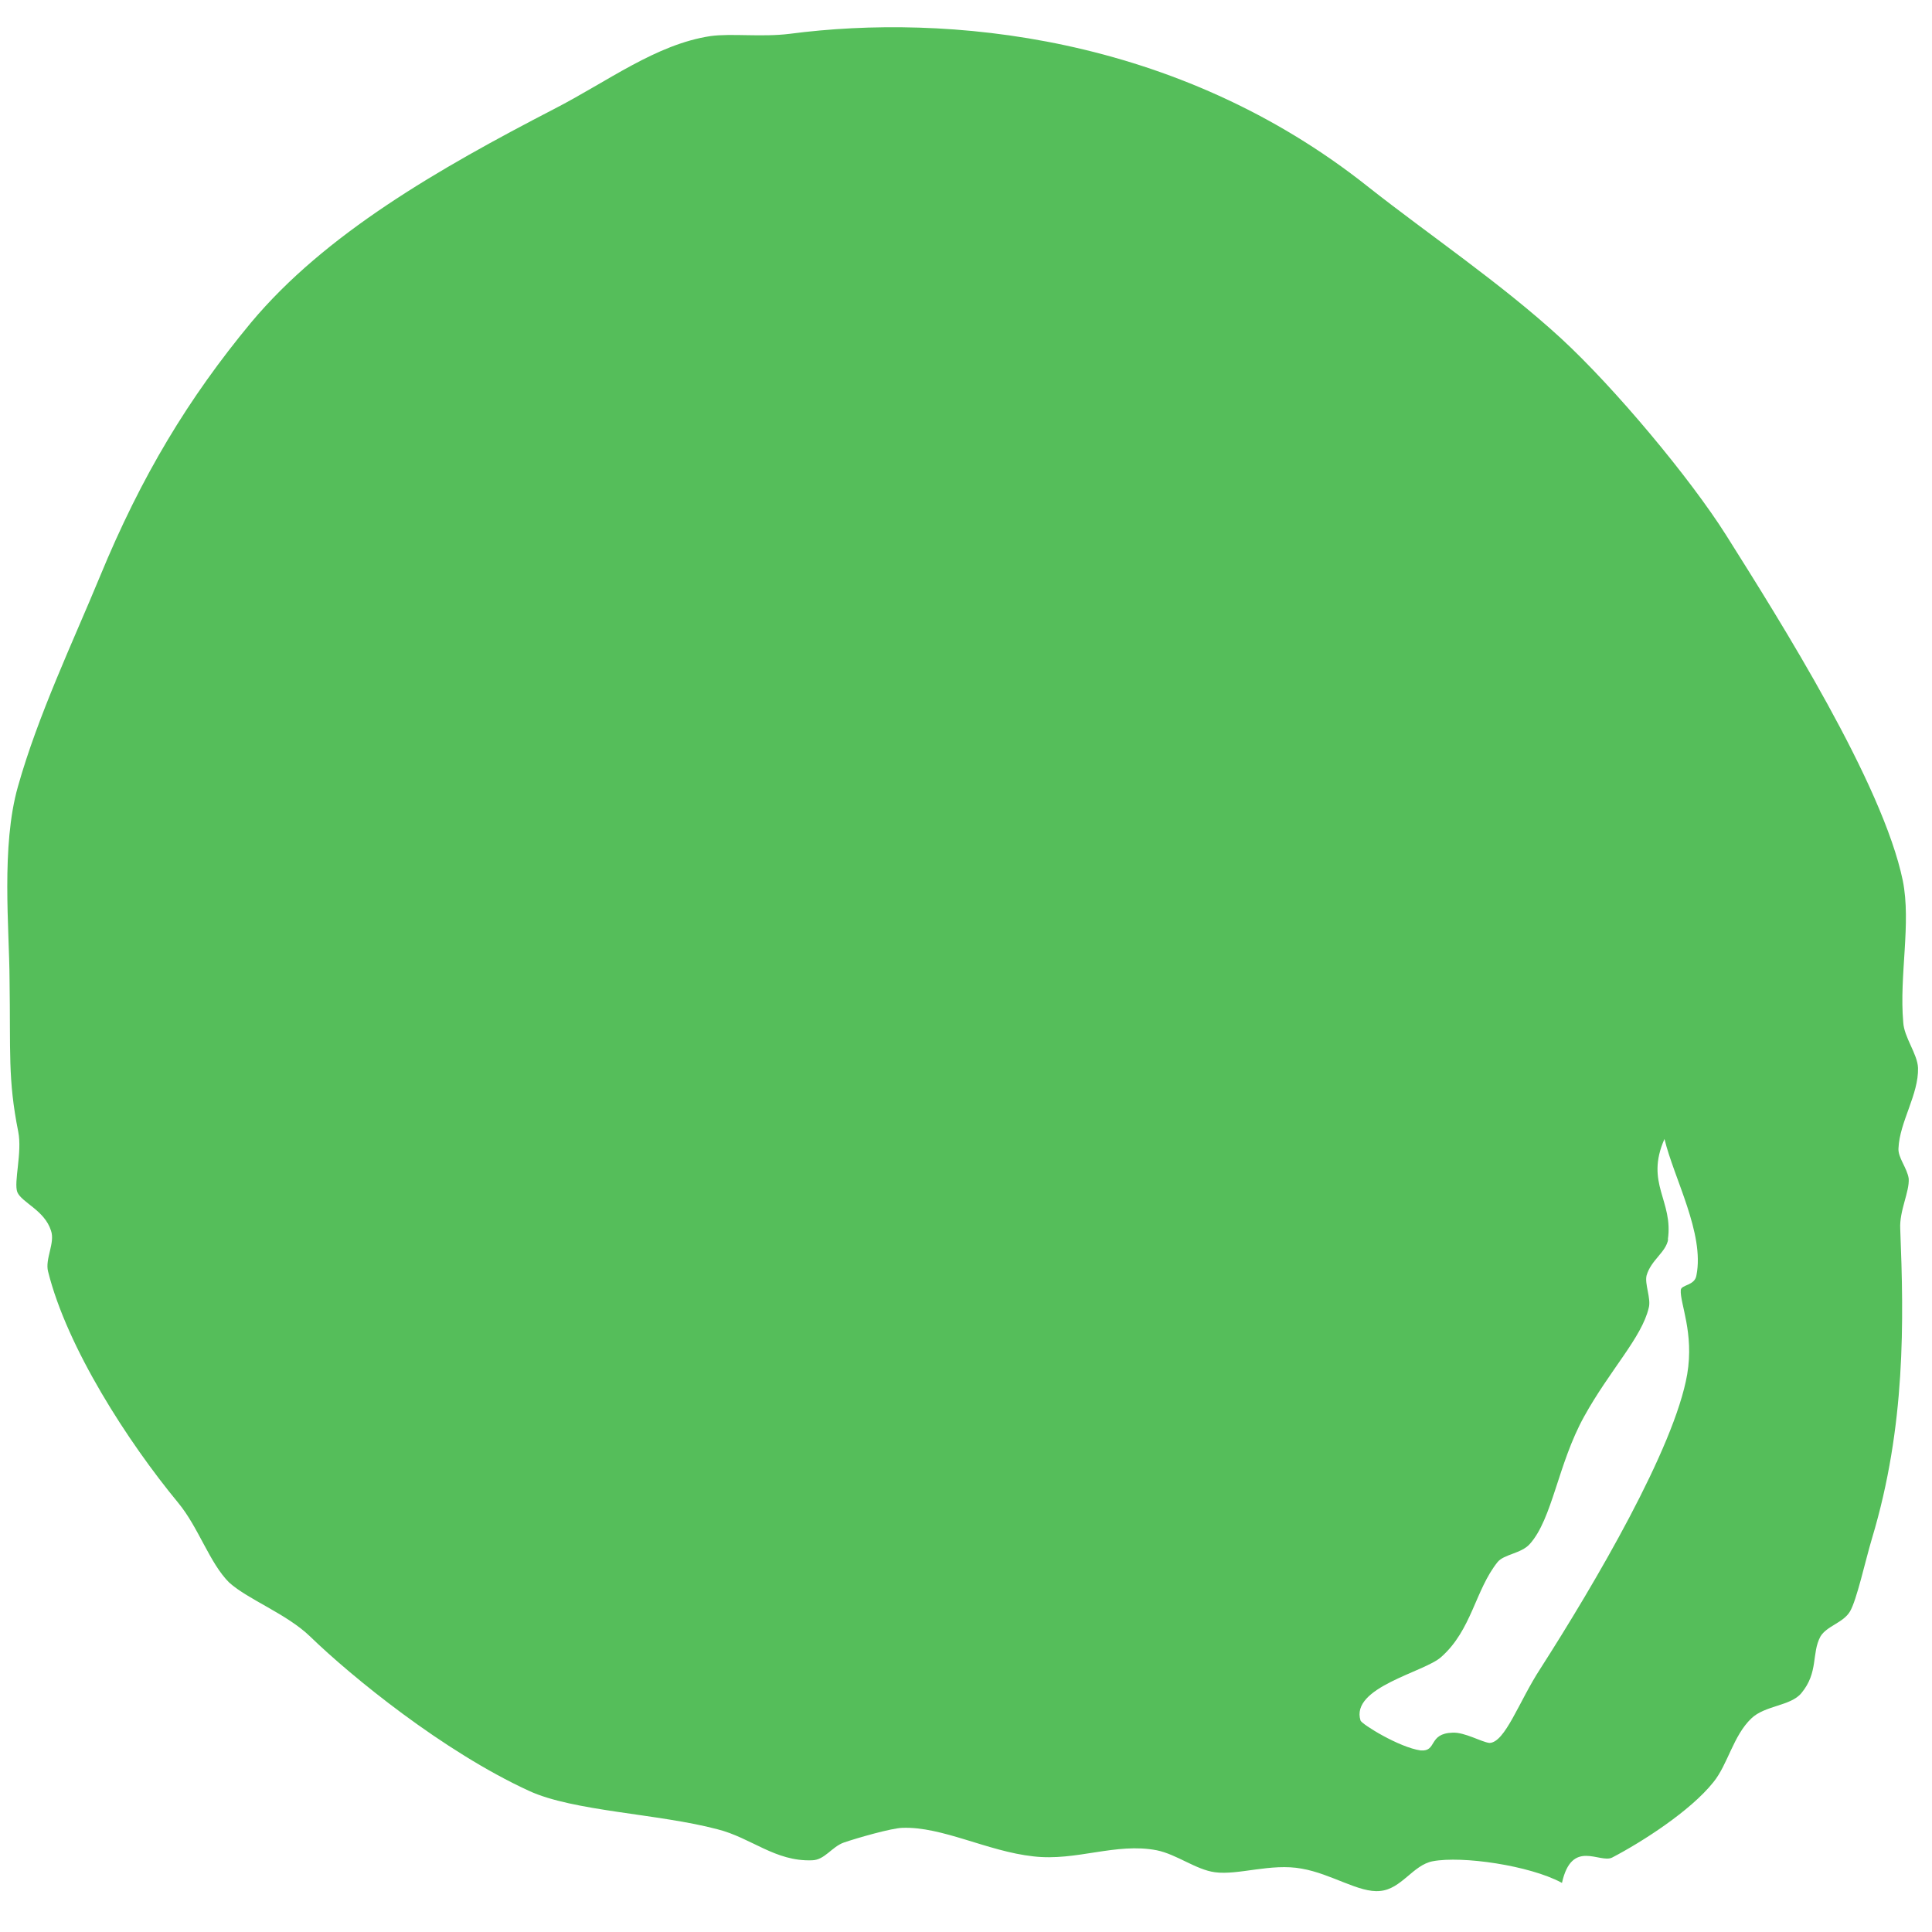 <svg width="34" height="34" viewBox="0 0 34 34" fill="none" xmlns="http://www.w3.org/2000/svg">
<path fill-rule="evenodd" clip-rule="evenodd" d="M27.475 33.129C26.916 32.83 25.734 32.656 25.213 32.755C24.865 32.821 24.663 33.247 24.285 33.278C23.919 33.316 23.436 32.977 22.908 32.885C22.367 32.785 21.791 33.005 21.379 32.948C21.046 32.903 20.709 32.634 20.358 32.562C19.635 32.422 18.939 32.758 18.186 32.669C17.381 32.582 16.581 32.141 15.88 32.167C15.688 32.172 15.089 32.344 14.852 32.425C14.636 32.501 14.514 32.735 14.289 32.738C13.641 32.762 13.222 32.342 12.626 32.192C11.59 31.917 10.089 31.877 9.309 31.516C7.802 30.824 6.186 29.506 5.458 28.8C5.044 28.4 4.369 28.152 4.034 27.851C3.689 27.509 3.496 26.883 3.137 26.448C2.25 25.375 1.18 23.716 0.846 22.376C0.789 22.154 0.974 21.872 0.897 21.656C0.784 21.299 0.384 21.164 0.305 20.98C0.238 20.804 0.394 20.283 0.321 19.916C0.136 18.987 0.188 18.524 0.168 17.233C0.164 16.345 0.017 14.893 0.315 13.844C0.668 12.588 1.288 11.286 1.757 10.15C2.49 8.37 3.319 7.004 4.416 5.679C5.72 4.119 7.701 2.979 9.755 1.916C10.693 1.434 11.544 0.78 12.504 0.635C12.877 0.584 13.4 0.657 13.899 0.595C16.649 0.236 20.7 0.599 24.085 3.294C25.134 4.122 26.419 4.988 27.472 5.955C28.413 6.822 29.745 8.415 30.38 9.423C31.341 10.949 33.132 13.787 33.486 15.497C33.637 16.252 33.421 17.163 33.494 17.991C33.508 18.255 33.745 18.549 33.754 18.793C33.767 19.261 33.43 19.742 33.41 20.208C33.398 20.371 33.563 20.555 33.59 20.741C33.606 20.973 33.424 21.307 33.441 21.625C33.505 23.247 33.539 25.092 32.944 27.073C32.823 27.479 32.676 28.158 32.556 28.36C32.436 28.561 32.149 28.612 32.036 28.801C31.877 29.098 32.005 29.43 31.702 29.795C31.515 30.025 31.06 30.01 30.82 30.242C30.501 30.547 30.406 31.053 30.153 31.363C29.748 31.872 28.891 32.419 28.371 32.69C28.152 32.798 27.662 32.354 27.488 33.136L27.475 33.129ZM29.358 21.805C29.322 22.039 29.056 22.17 28.977 22.447C28.94 22.596 29.06 22.855 29.015 23.016C28.893 23.539 28.331 24.109 27.877 24.93C27.416 25.764 27.321 26.73 26.92 27.174C26.77 27.34 26.472 27.351 26.357 27.487C25.959 27.983 25.903 28.683 25.361 29.162C25.065 29.429 23.76 29.693 23.943 30.279C23.971 30.347 24.622 30.751 25.001 30.805C25.296 30.828 25.128 30.506 25.564 30.492C25.776 30.482 26.067 30.655 26.211 30.673C26.488 30.667 26.731 29.942 27.108 29.365C28.065 27.871 29.468 25.484 29.692 24.185C29.816 23.457 29.562 22.932 29.579 22.703C29.586 22.605 29.828 22.629 29.855 22.441C29.999 21.708 29.46 20.74 29.292 20.044C28.946 20.827 29.453 21.128 29.351 21.817L29.358 21.805Z" fill="#55BE5A"/>
</svg>
